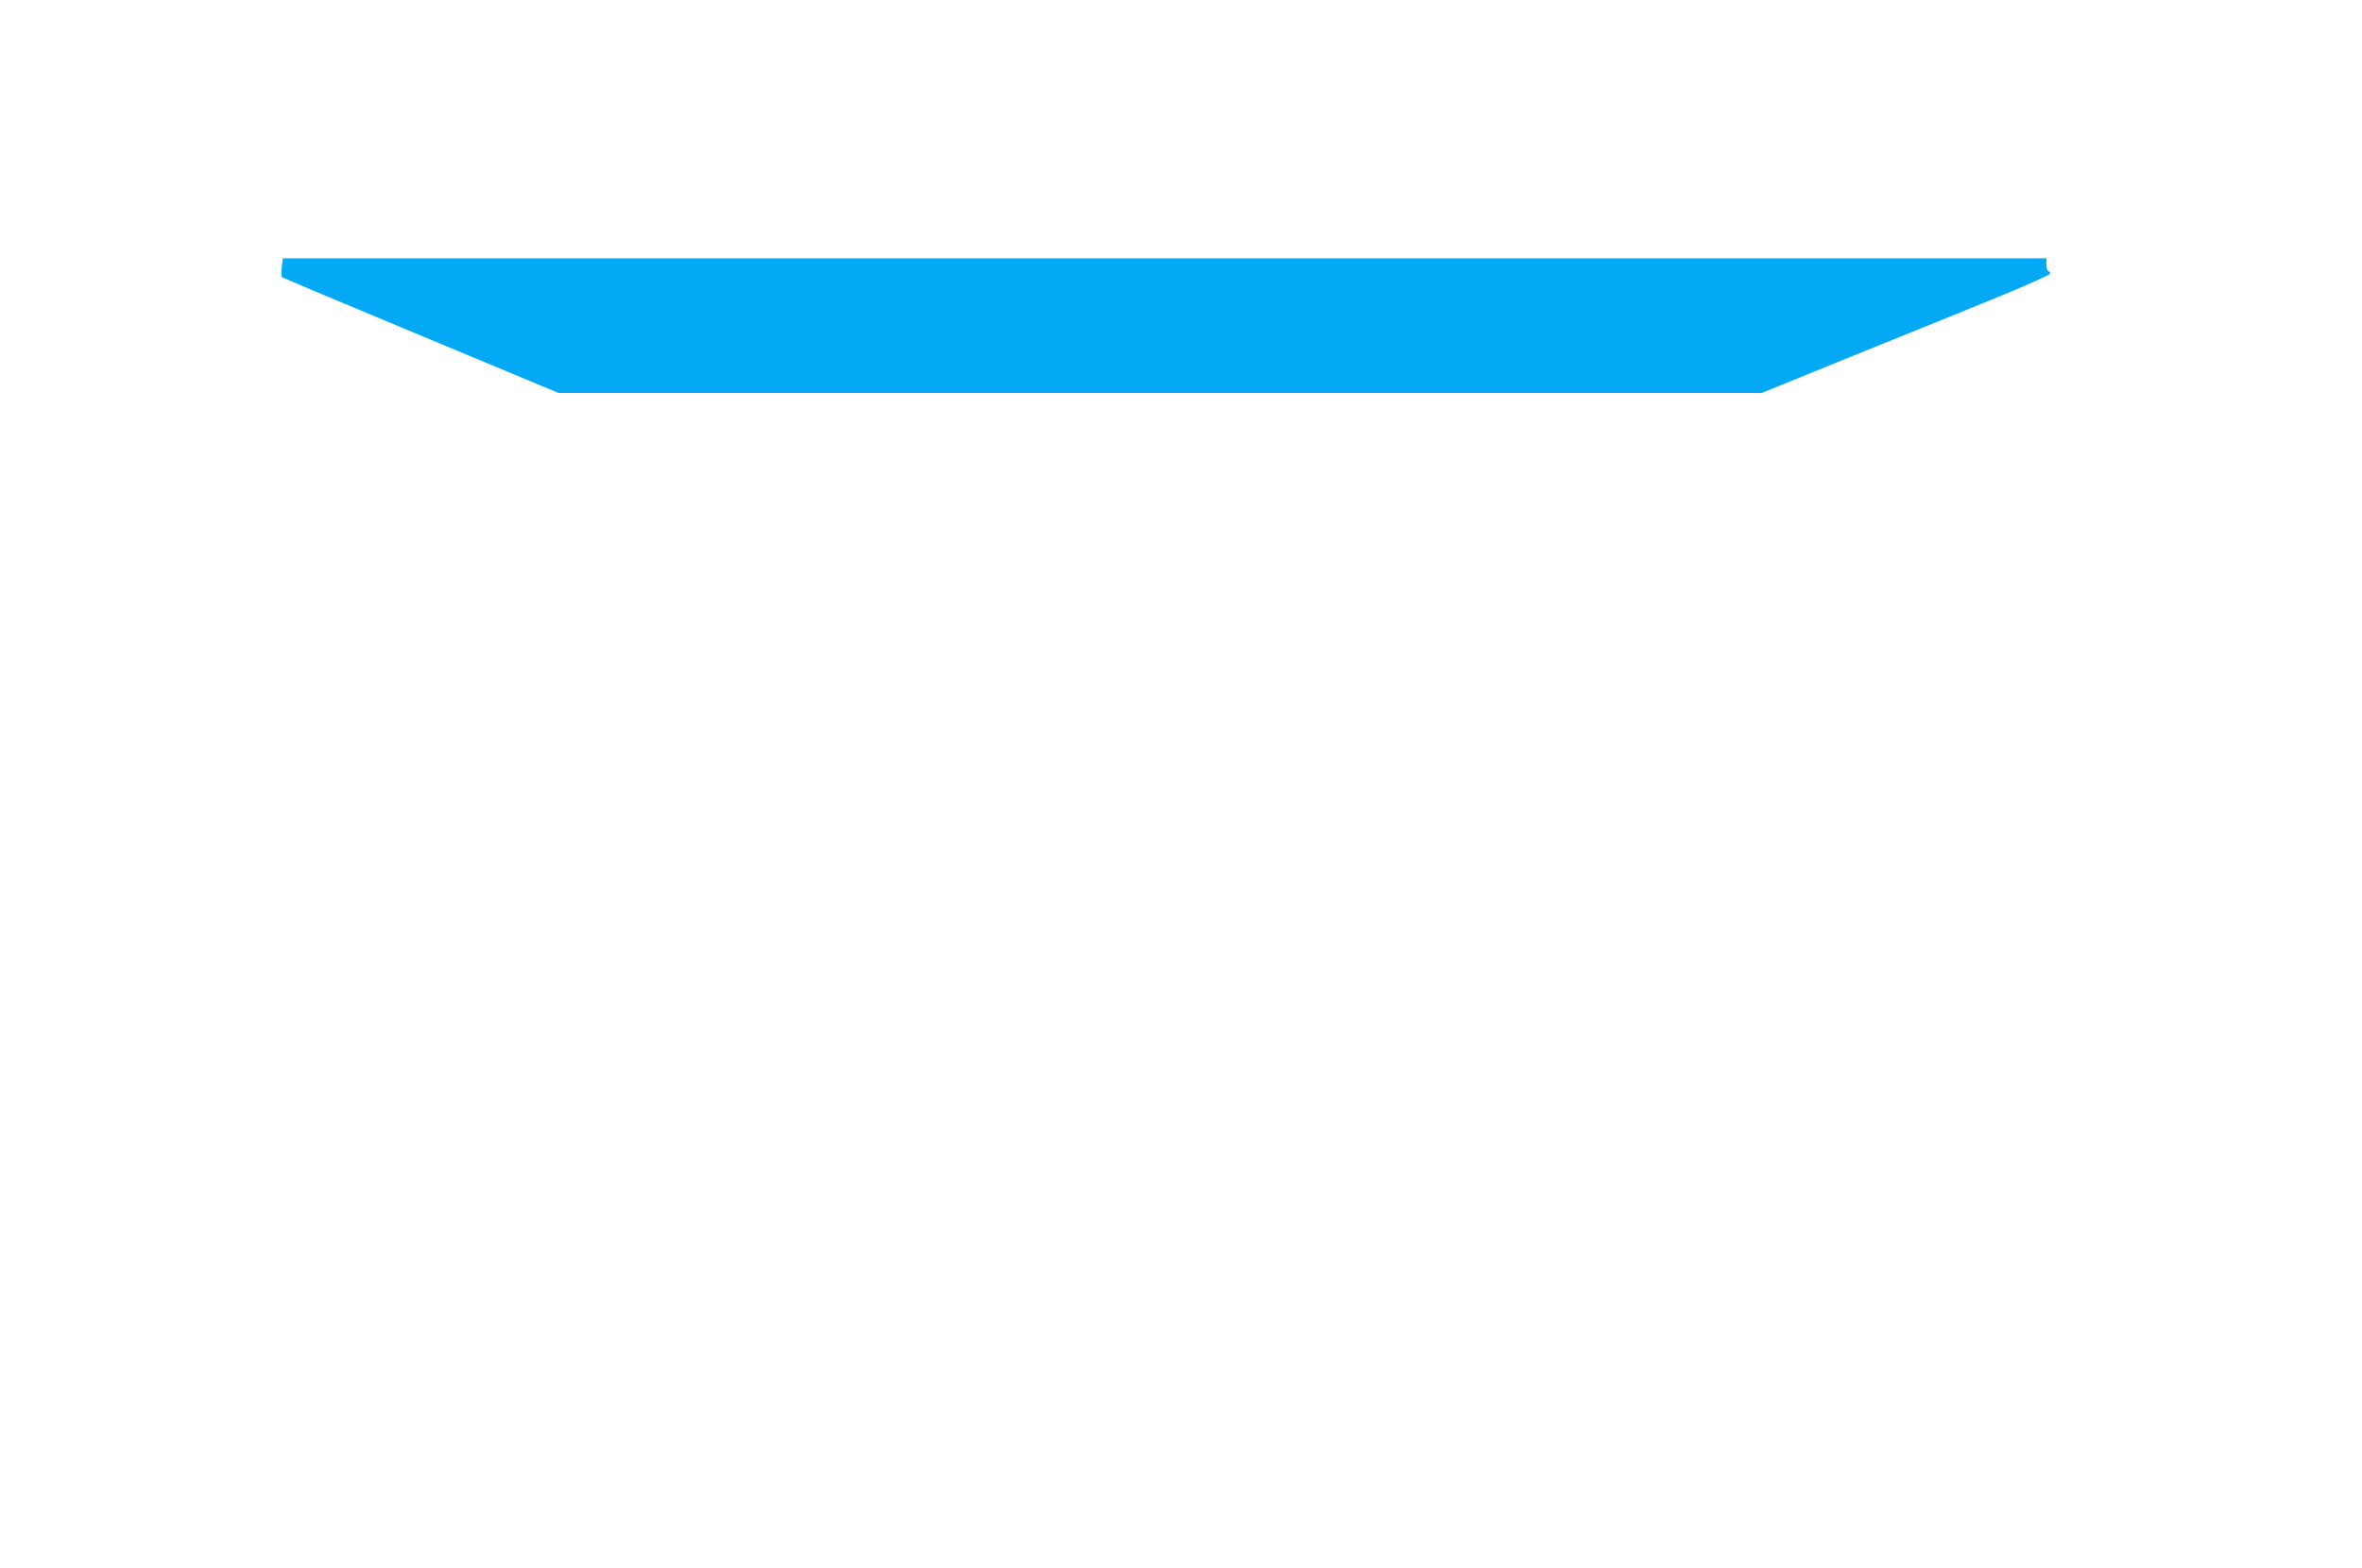 <?xml version="1.0" standalone="no"?>
<!DOCTYPE svg PUBLIC "-//W3C//DTD SVG 20010904//EN"
 "http://www.w3.org/TR/2001/REC-SVG-20010904/DTD/svg10.dtd">
<svg version="1.0" xmlns="http://www.w3.org/2000/svg"
 width="1280pt" height="850pt" viewBox="0 0 1280 850"
 preserveAspectRatio="xMidYMid meet">
<g transform="translate(0,850) scale(0.1,-0.1)"
fill="#03a9f4" stroke="none">
<path d="M1527 7053 c-3 -27 -2 -51 1 -55 4 -4 343 -146 753 -317 l746 -311
3260 0 3260 0 469 191 c258 104 610 247 782 317 179 73 312 132 312 139 0 7
-4 13 -10 13 -5 0 -10 16 -10 35 l0 35 -4779 0 -4778 0 -6 -47z"/>
</g>
</svg>
